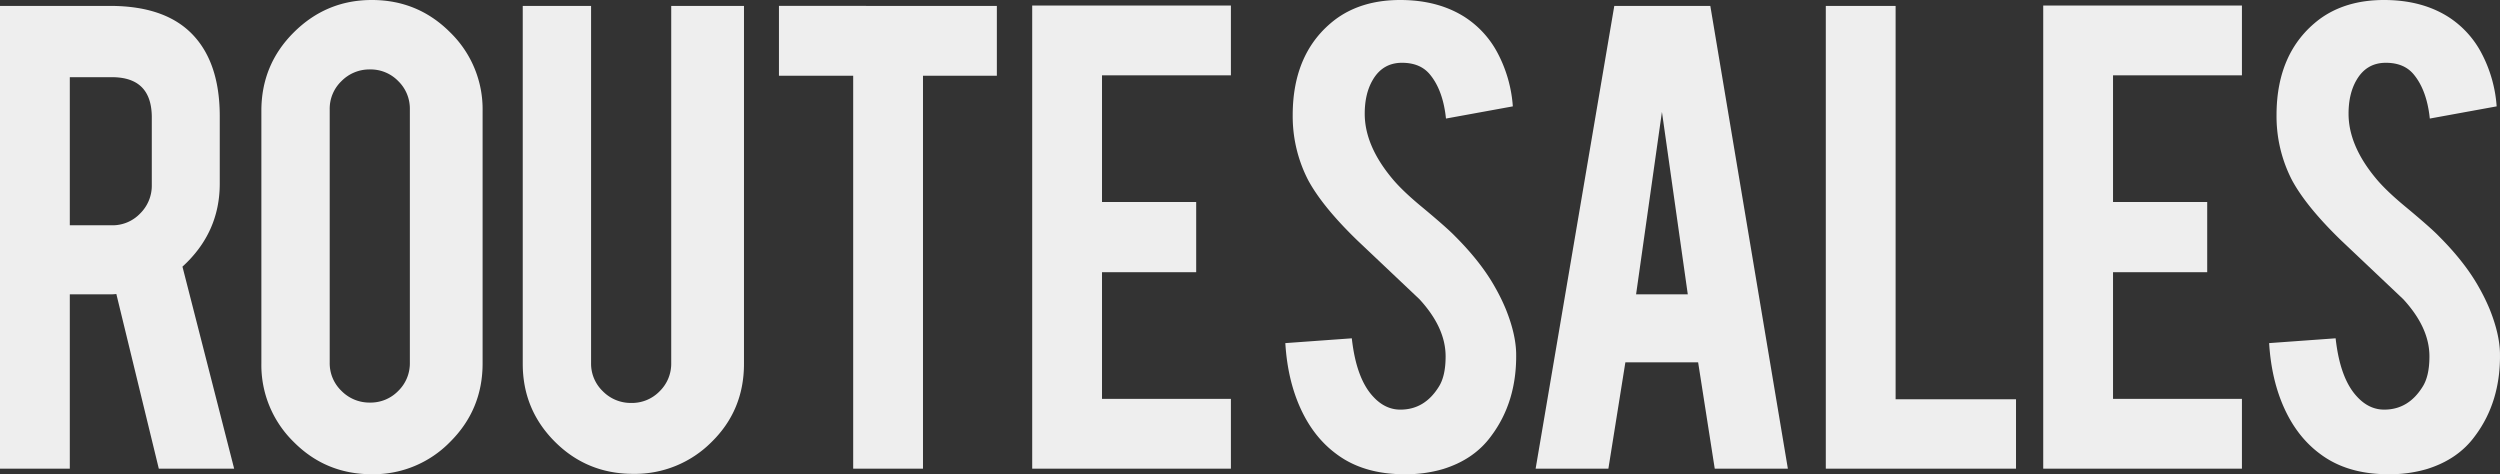 <svg xmlns="http://www.w3.org/2000/svg" width="1307.62" height="248.045" viewBox="0 0 1307.62 248.045">
  <rect x="0" y="0" width="1307.62" height="248.045" fill="#333333" stroke="none"/>
  <path id="路径_608" data-name="路径 608" d="M70.125-242.057q30.523,0,44.818,16.807Q127.5-210.568,127.5-184.3v35.159q0,25.693-19.511,43.466L135.034,0H95.625L73.409-91.375a26.507,26.507,0,0,1-3.284.193H49.068V0H12.557V-242.057Zm21.83,58.341q0-21.057-20.864-21.057H49.068v77.466H71.091a19.962,19.962,0,0,0,14.778-6.182,20.441,20.441,0,0,0,6.085-14.875Zm115.075-61.432q24.148,0,41.051,17a55.983,55.983,0,0,1,16.9,40.955V-55.057q0,24.148-17,41.051A55.983,55.983,0,0,1,207.029,2.9q-24.148,0-40.955-17a56.146,56.146,0,0,1-16.807-40.955V-187.193q0-24.148,17-41.051T207.029-245.148Zm19.9,57.182a20.12,20.12,0,0,0-6.085-14.778,20.12,20.12,0,0,0-14.778-6.085,20.441,20.441,0,0,0-14.875,6.085,19.962,19.962,0,0,0-6.182,14.778V-55.443a19.962,19.962,0,0,0,6.182,14.778,20.441,20.441,0,0,0,14.875,6.085,20.12,20.12,0,0,0,14.778-6.085,20.12,20.12,0,0,0,6.085-14.778ZM343.74,2.7q-24.148,0-40.955-16.807T285.979-54.864V-242.057h35.739V-55.25A19.962,19.962,0,0,0,327.9-40.472a20.441,20.441,0,0,0,14.875,6.085,20.12,20.12,0,0,0,14.778-6.085,20.12,20.12,0,0,0,6.085-14.778V-242.057h38.057V-54.864q0,24.341-17,40.955A56.481,56.481,0,0,1,343.74,2.7Zm115.075-208.25h-38.83v-36.511H533.962v36.511H495.326V0H458.815ZM552.446,0V-242.25H656.378v36.511h-67.42v66.261h49.261v36.7H588.957v66.261h67.42V0ZM805.584-60.273Q805.97-34.966,792.447-17,783.561-4.83,767.334.193A68.468,68.468,0,0,1,747.05,2.9Q725.606,2.9,711.5-7.727,699.72-16.42,692.862-31.392t-8.017-34.29l34.773-2.511q2.318,21.057,11.2,30.523,6.568,7.148,15.068,6.761,11.977-.386,19.125-11.784,3.67-5.6,3.67-16.034,0-15.068-13.716-29.943l-32.455-30.716q-18.159-17.58-25.693-31.489a72.762,72.762,0,0,1-8.114-34q0-33.034,22.216-50.034,13.716-10.239,34-10.239,19.511,0,33.42,8.693a50.218,50.218,0,0,1,17.483,18.932,70.065,70.065,0,0,1,8.017,28.011l-34.966,6.375q-1.545-14.875-8.5-23.182-5.023-5.989-14.489-5.989-10.045,0-15.261,8.886-4.25,7.148-4.25,17.773,0,16.614,14.3,33.807,5.409,6.568,16.227,15.455,12.75,10.625,16.807,14.875,13.523,13.523,20.864,26.659a102.169,102.169,0,0,1,5.6,11.4Q805.391-70.511,805.584-60.273Zm57.12,4.636L853.817,0H815.76l41.148-242.057h50.227L947.7,0h-38.25L900.76-55.636Zm19.125-130.977L868.306-91.182h27.045ZM1067.028,0H967.54V-242.057h36.511V-36.318h62.977Zm14.234,0V-242.25h103.932v36.511h-67.42v66.261h49.261v36.7h-49.261v66.261h67.42V0Zm238.9-60.273q.386,25.307-13.136,43.273Q1298.143-4.83,1281.916.193a68.467,68.467,0,0,1-20.284,2.7q-21.443,0-35.545-10.625-11.784-8.693-18.642-23.665t-8.017-34.29l34.773-2.511q2.318,21.057,11.2,30.523,6.568,7.148,15.068,6.761,11.977-.386,19.125-11.784,3.67-5.6,3.67-16.034,0-15.068-13.716-29.943L1237.1-119.386q-18.159-17.58-25.693-31.489a72.763,72.763,0,0,1-8.114-34q0-33.034,22.216-50.034,13.716-10.239,34-10.239,19.511,0,33.42,8.693a50.218,50.218,0,0,1,17.483,18.932,70.063,70.063,0,0,1,8.017,28.011l-34.966,6.375q-1.546-14.875-8.5-23.182-5.023-5.989-14.489-5.989-10.046,0-15.261,8.886-4.25,7.148-4.25,17.773,0,16.614,14.3,33.807,5.409,6.568,16.227,15.455,12.75,10.625,16.807,14.875,13.523,13.523,20.864,26.659a102.149,102.149,0,0,1,5.6,11.4Q1319.973-70.511,1320.166-60.273Z" transform="translate(-12.557 245.148)" fill="#eee" style="mix-blend-mode: multiply;isolation: isolate"/>
</svg>
